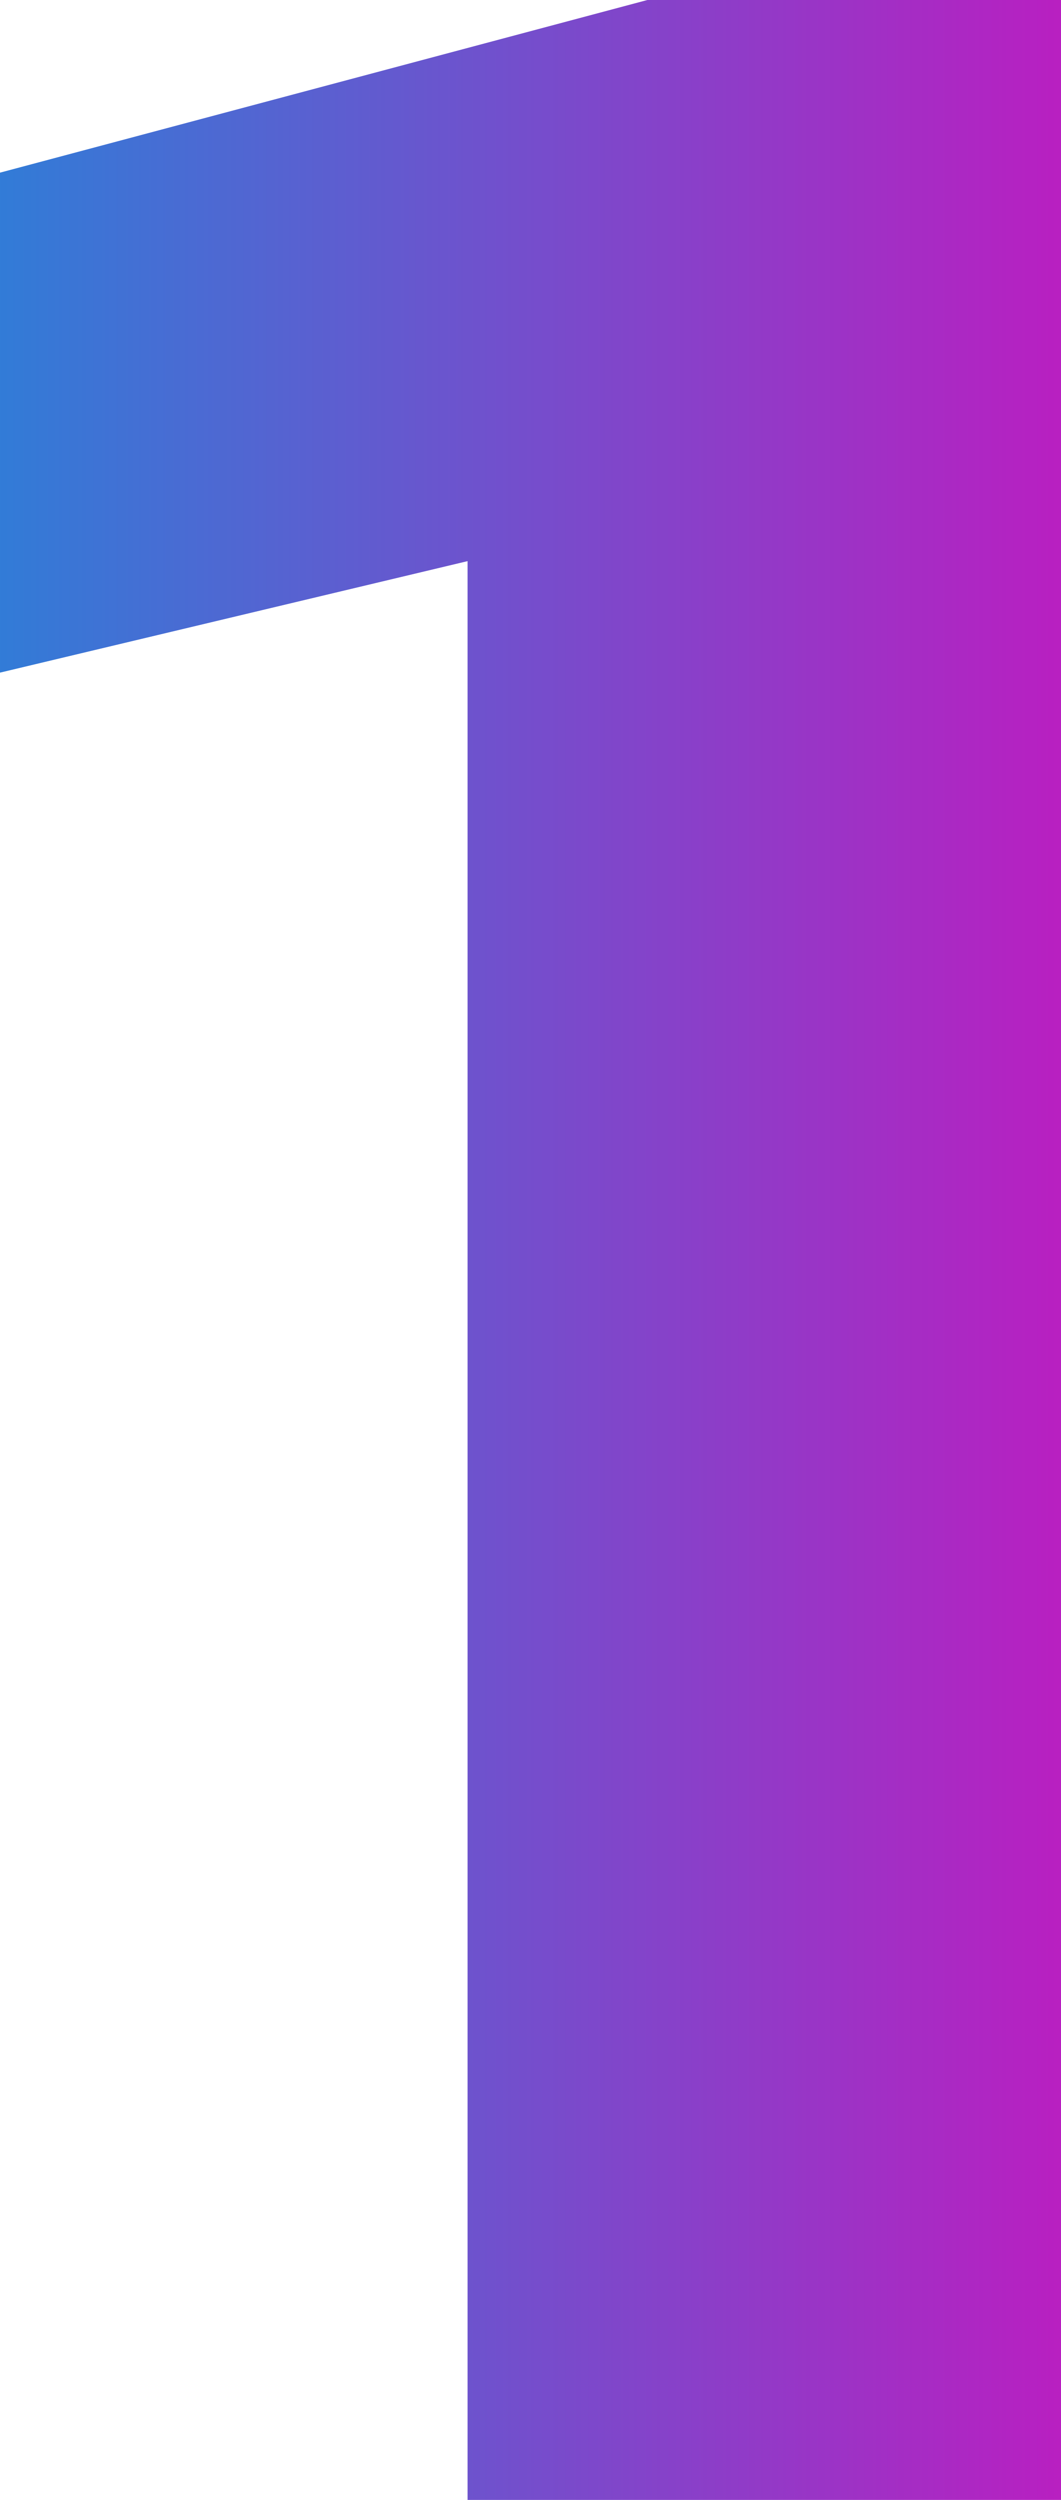 <svg id="Component_13_1" data-name="Component 13 – 1" xmlns="http://www.w3.org/2000/svg" xmlns:xlink="http://www.w3.org/1999/xlink" width="141.6" height="333.599" viewBox="0 0 141.6 333.599">
  <defs>
    <linearGradient id="linear-gradient" y1="0.5" x2="1" y2="0.5" gradientUnits="objectBoundingBox">
      <stop offset="0" stop-color="#317cd7"/>
      <stop offset="1" stop-color="#b91fc1"/>
    </linearGradient>
  </defs>
  <path id="Path_209" data-name="Path 209" d="M286.929,9791.483v333.6h-79.2V9866.363l-62.4,14.879v-66.719l86.4-23.04Z" transform="translate(-145.329 -9791.483)" fill="url(#linear-gradient)"/>
</svg>
